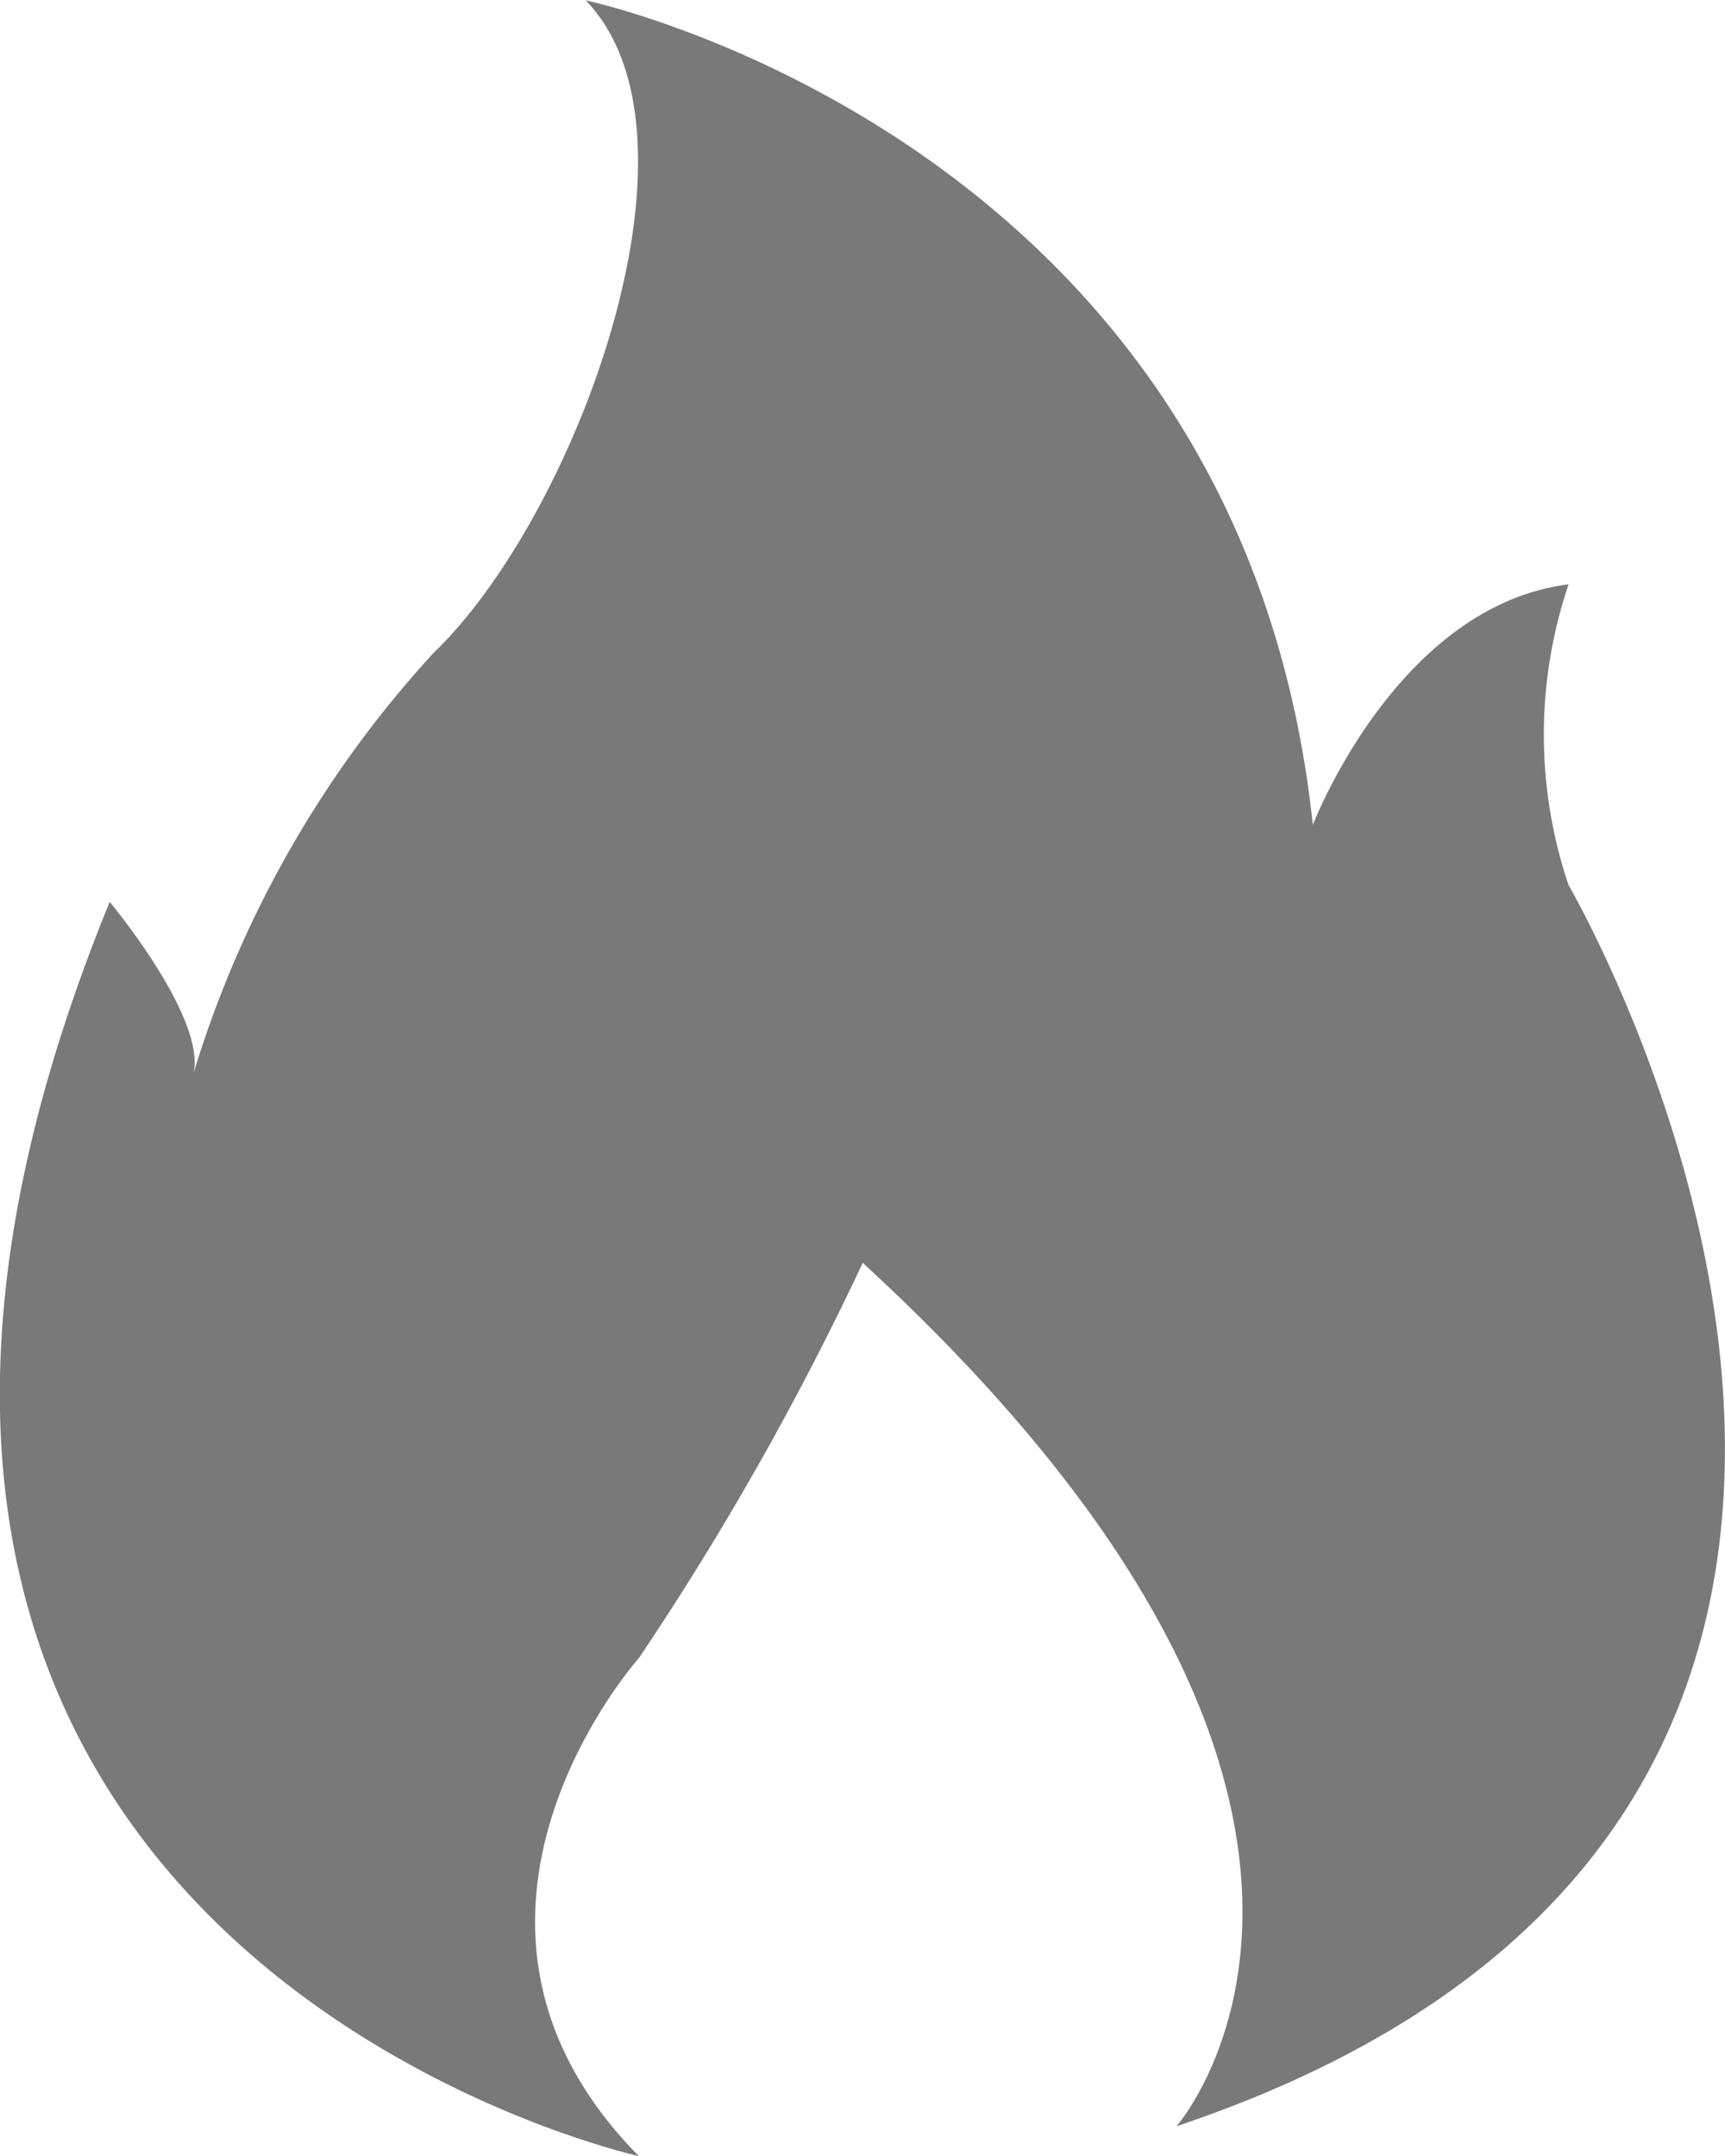 <svg xmlns="http://www.w3.org/2000/svg"  viewBox="0 0 19.561 24.452">
  <path  d="M177.91,109.785s-10.844-2.385-6-14.223c0,0,1.1,1.315.949,1.948a12.358,12.358,0,0,1,2.724-4.773c1.6-1.534,3.223-5.845,1.725-7.4,0,0,7.42,1.558,8.245,9.352,0,0,.949-2.483,2.9-2.729a5.331,5.331,0,0,0,0,3.411s6.146,10.52-4.446,14.076c0,0,3.175-3.605-3.558-9.792a33.631,33.631,0,0,1-2.537,4.481S175.262,107.1,177.91,109.785Z" transform="translate(-170.666 -85.333)" fill="#797979"/>
</svg>
